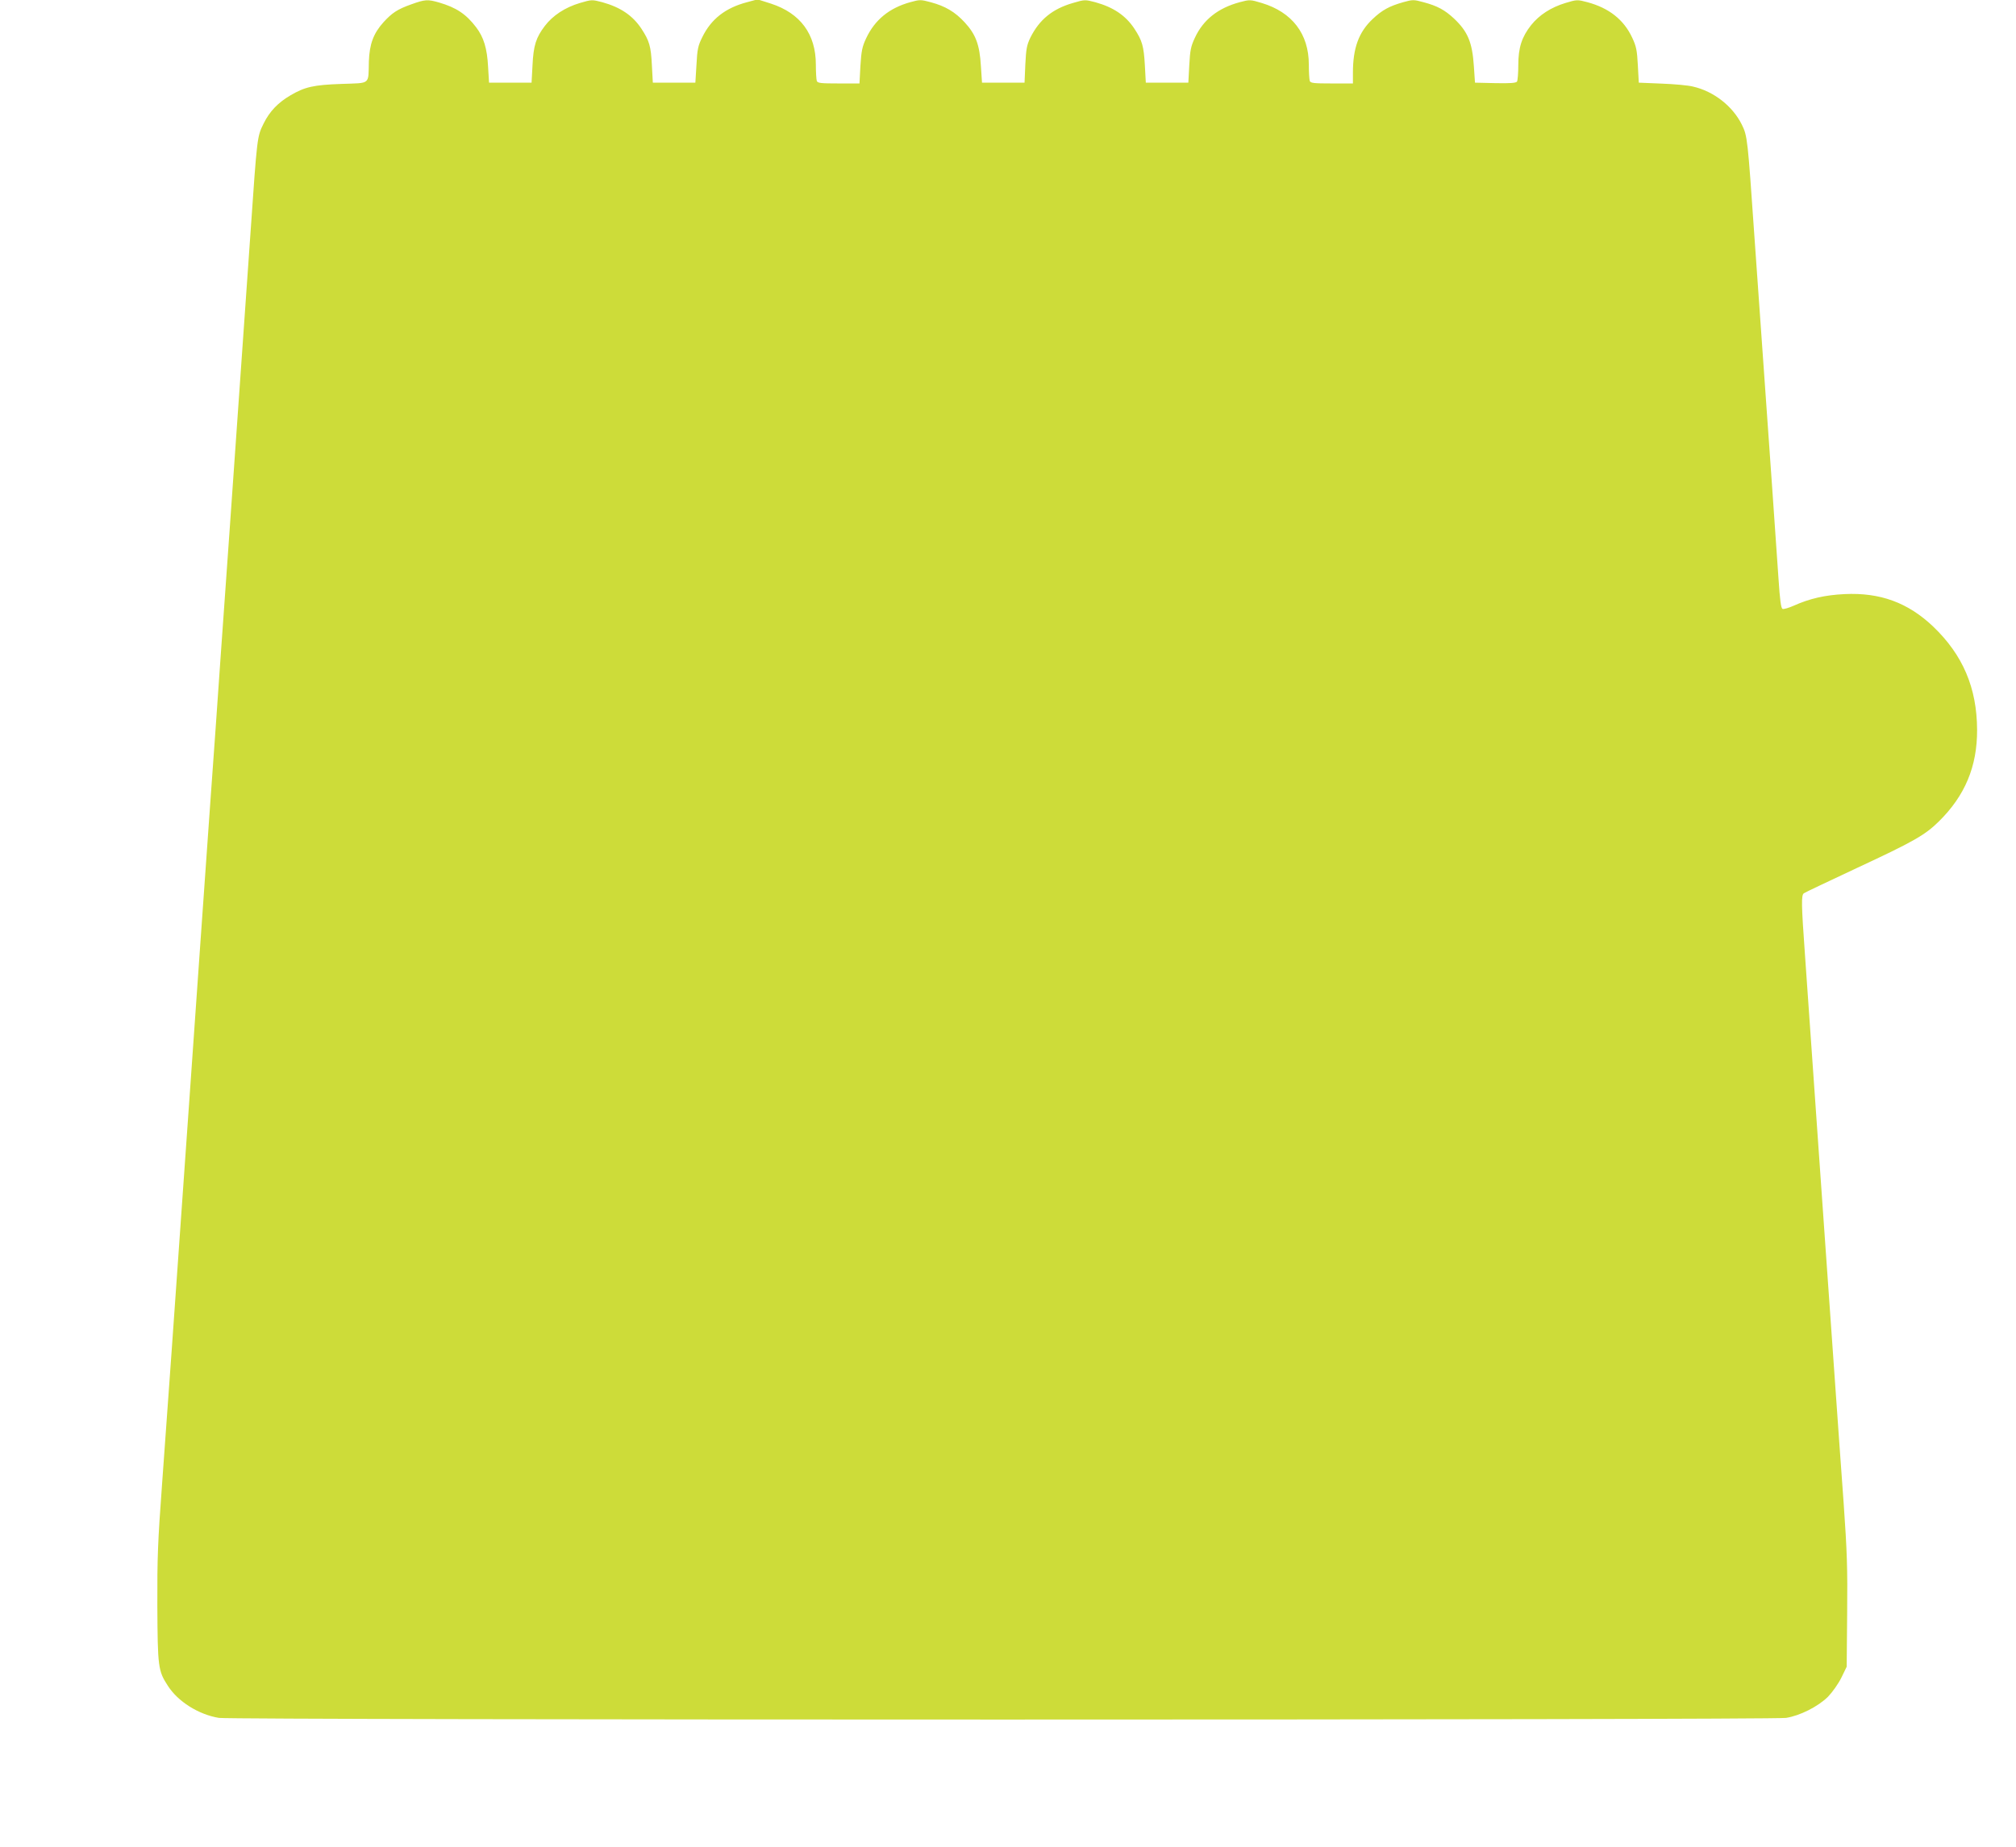 <?xml version="1.0" standalone="no"?>
<!DOCTYPE svg PUBLIC "-//W3C//DTD SVG 20010904//EN"
 "http://www.w3.org/TR/2001/REC-SVG-20010904/DTD/svg10.dtd">
<svg version="1.0" xmlns="http://www.w3.org/2000/svg"
 width="1280pt" height="1173pt" viewBox="0 0 1280 1173"
 preserveAspectRatio="xMidYMid meet">
<g transform="translate(0,1173) scale(0.1,-0.1)"
fill="#cddc39" stroke="none">
<path d="M2610 11702 c-87 -31 -121 -54 -175 -113 -64 -71 -89 -139 -93 -249
-4 -151 14 -136 -174 -143 -176 -6 -233 -19 -323 -72 -79 -46 -133 -102 -171
-179 -42 -85 -41 -80 -84 -701 -28 -401 -57 -813 -130 -1852 -17 -233 -43
-613 -60 -845 -16 -233 -45 -646 -65 -918 -19 -272 -48 -686 -65 -920 -16
-234 -43 -618 -60 -855 -69 -972 -91 -1296 -120 -1702 -17 -236 -44 -617 -61
-848 -27 -367 -31 -464 -30 -773 2 -389 5 -413 66 -507 64 -101 196 -184 325
-205 90 -14 9859 -14 9950 0 89 14 203 72 266 134 28 29 65 81 85 121 l34 70
3 340 c3 286 -1 396 -22 695 -14 195 -42 580 -61 855 -19 275 -44 626 -55 780
-11 154 -31 442 -45 640 -49 699 -66 943 -85 1213 -23 321 -24 376 -7 389 6 5
161 78 342 163 348 162 427 206 514 292 167 164 245 350 244 583 -1 266 -90
475 -279 656 -160 152 -337 217 -563 206 -123 -6 -221 -28 -323 -74 -32 -14
-63 -23 -70 -20 -10 3 -17 56 -26 193 -7 104 -26 376 -42 604 -48 676 -89
1255 -111 1570 -43 621 -44 636 -80 709 -58 117 -178 211 -309 241 -30 8 -120
16 -200 19 l-145 6 -6 111 c-5 95 -10 120 -36 175 -53 114 -147 188 -284 225
-64 17 -67 17 -140 -5 -92 -28 -166 -76 -218 -141 -59 -75 -81 -143 -81 -253
0 -51 -4 -98 -8 -105 -7 -9 -41 -12 -138 -10 l-129 3 -7 103 c-10 154 -39 222
-127 305 -58 54 -106 80 -193 103 -62 17 -68 17 -129 0 -88 -25 -134 -50 -194
-107 -88 -83 -125 -184 -125 -341 l0 -68 -134 0 c-113 0 -135 2 -140 16 -3 9
-6 56 -6 104 0 195 -106 333 -299 391 -73 22 -76 22 -140 5 -137 -37 -231
-111 -284 -225 -26 -55 -31 -80 -36 -175 l-6 -111 -135 0 -135 0 -6 110 c-7
123 -17 157 -66 232 -56 85 -134 137 -249 169 -65 17 -67 17 -142 -5 -131 -38
-213 -106 -270 -220 -23 -48 -27 -72 -32 -171 l-5 -115 -135 0 -135 0 -7 105
c-8 137 -33 202 -103 278 -62 67 -123 103 -216 128 -63 17 -69 17 -130 0 -133
-37 -225 -112 -280 -230 -25 -53 -30 -80 -36 -174 l-6 -112 -132 0 c-112 0
-134 2 -139 16 -3 9 -6 56 -6 104 0 193 -98 326 -285 387 l-85 27 -67 -18
c-137 -36 -228 -107 -284 -222 -27 -54 -32 -77 -37 -176 l-7 -113 -135 0 -135
0 -6 110 c-6 122 -16 155 -66 232 -56 85 -134 137 -249 169 -65 17 -67 17
-142 -5 -94 -28 -172 -79 -223 -146 -56 -74 -72 -124 -78 -250 l-6 -110 -135
0 -135 0 -6 100 c-6 118 -28 189 -76 252 -64 84 -126 125 -235 157 -73 21 -89
20 -178 -12z"/>
</g>
</svg>
